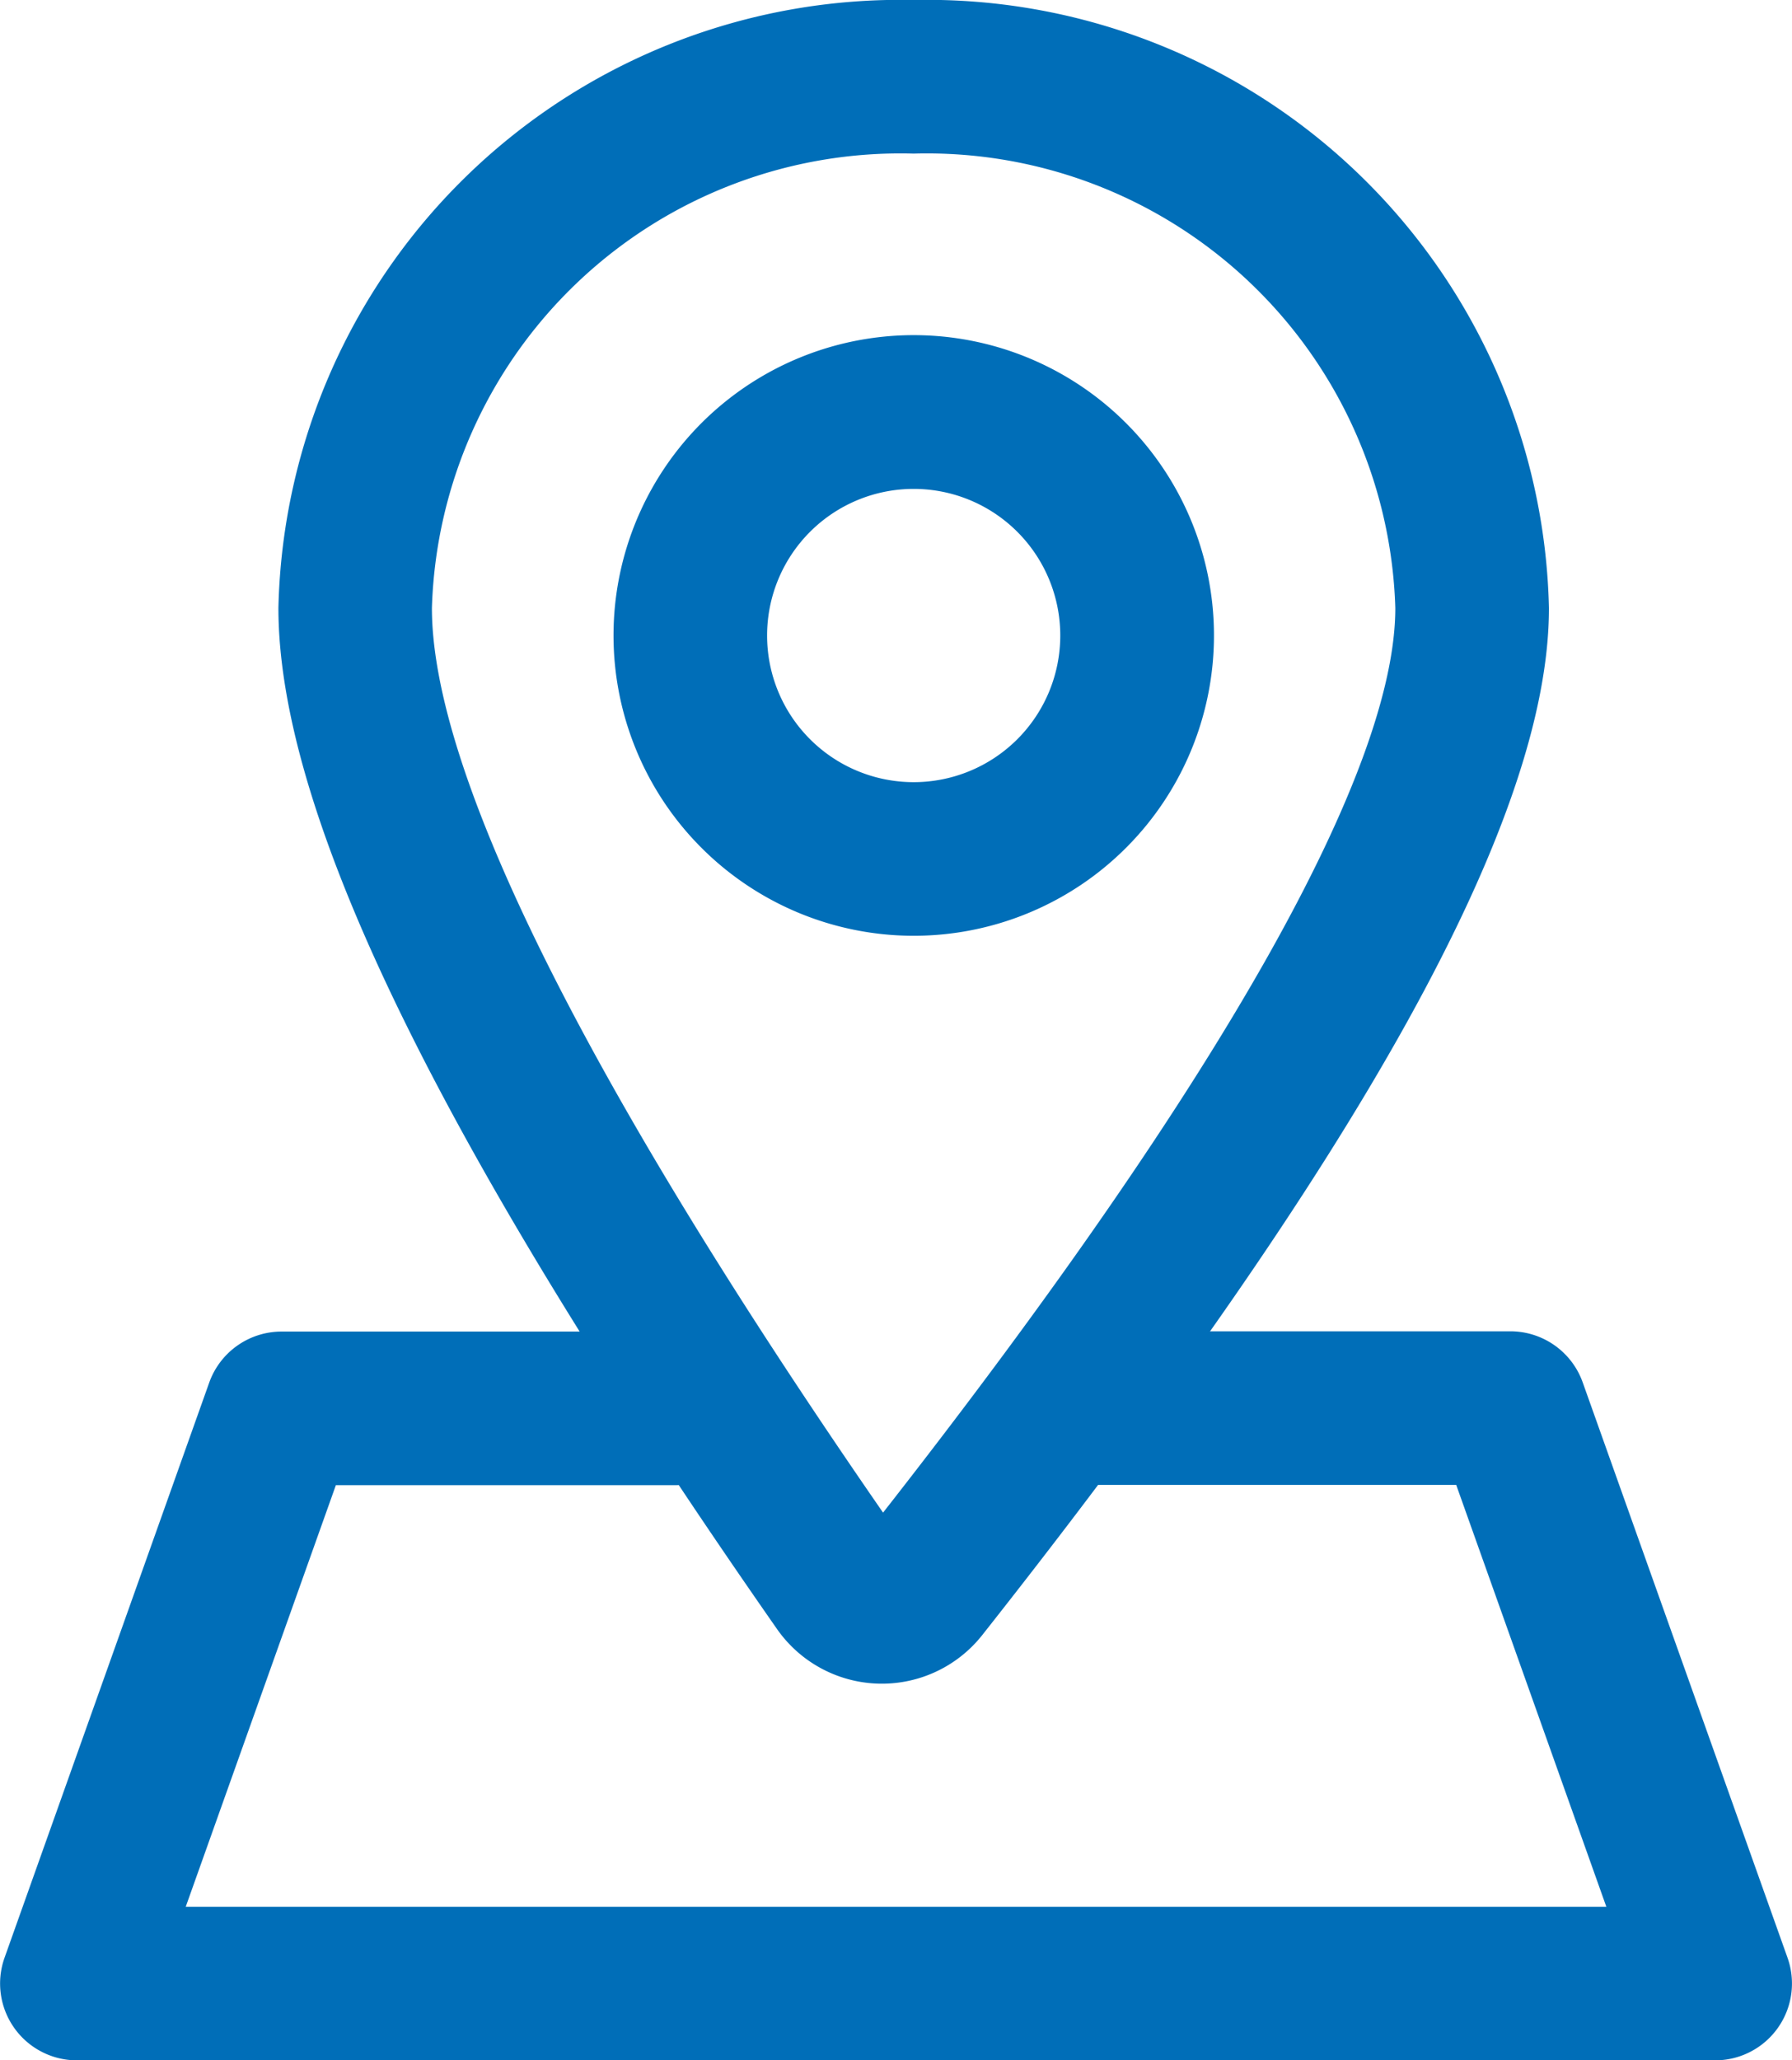 <svg xmlns="http://www.w3.org/2000/svg" width="26.454" height="30.406" viewBox="0 0 26.454 30.406">
  <g id="noun-map-3000302" transform="translate(-0.001 0)">
    <g id="Group_16821" data-name="Group 16821" transform="translate(0.001 0)">
      <path id="Path_28010" data-name="Path 28010" d="M24.725,11.223A9.182,9.182,0,0,0,15.347,2.25a9.182,9.182,0,0,0-9.378,8.973c0,3.091,2.456,8.04,7.359,15.066a1.889,1.889,0,0,0,3.032.09C21.934,19.321,24.725,14.354,24.725,11.223Zm-16.49,0a6.918,6.918,0,0,1,7.111-6.706,6.918,6.918,0,0,1,7.111,6.706c0,2.381-2.519,6.911-7.562,13.35C10.452,18.15,8.235,13.632,8.235,11.223Z" transform="translate(-1.859 -2.25)" fill="#006eb8"/>
      <path id="Path_28011" data-name="Path 28011" d="M13.672,14.386A4.432,4.432,0,1,0,9.241,9.954,4.432,4.432,0,0,0,13.672,14.386Zm0-2.267a2.164,2.164,0,1,1,2.164-2.164A2.164,2.164,0,0,1,13.672,12.119Z" transform="translate(-0.184 -0.576)" fill="#006eb8"/>
      <path id="Path_28012" data-name="Path 28012" d="M26.962,23.739H5.991l2.216-6.221h5.028a1.134,1.134,0,0,0,0-2.267H7.407A1.134,1.134,0,0,0,6.339,16L3.316,24.492a1.134,1.134,0,0,0,1.068,1.514H28.569a1.134,1.134,0,0,0,1.068-1.514L26.613,16a1.134,1.134,0,0,0-1.068-.753h-6.34a1.134,1.134,0,0,0,0,2.267h5.541Z" transform="translate(-3.249 4.4)" fill="#006eb8"/>
    </g>
  </g>
</svg>
